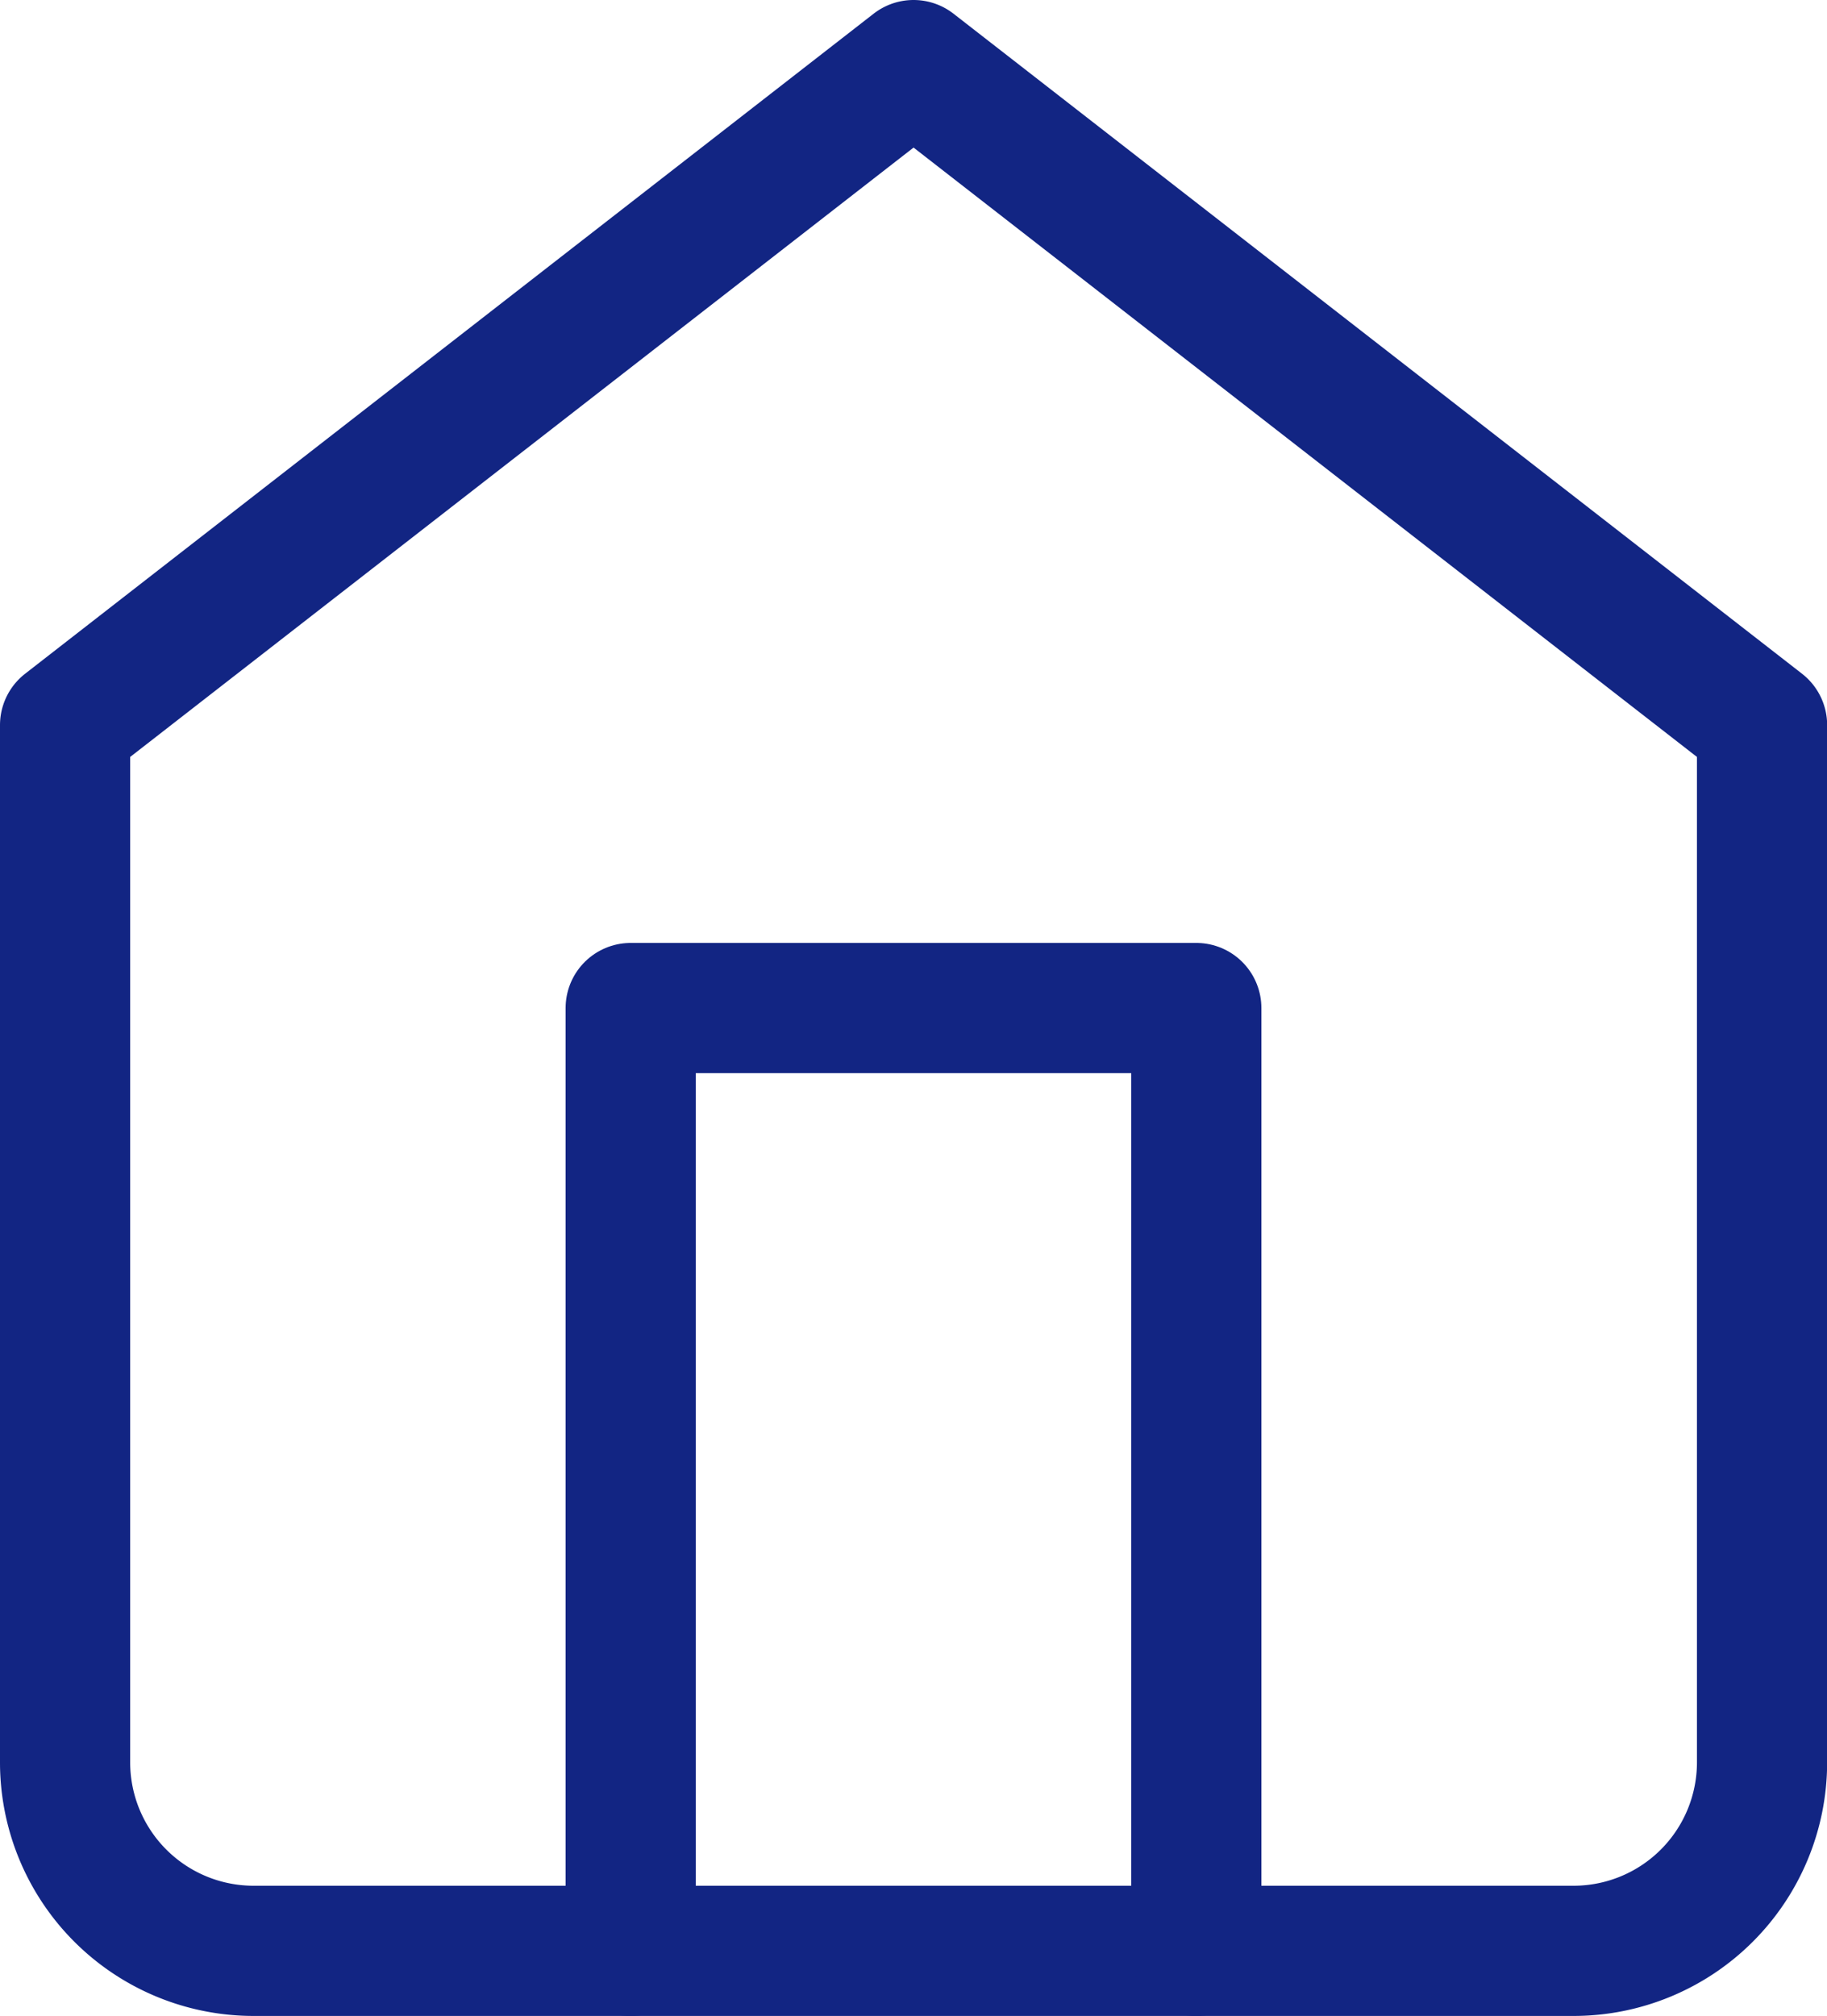 <svg xmlns="http://www.w3.org/2000/svg" width="14.035" height="15.483" viewBox="0 0 14.035 15.483">
  <g id="Icon_feather-home" data-name="Icon feather-home" transform="translate(-4 -2.5)">
    <path id="Path_106" data-name="Path 106" d="M4.5,8.069,11.018,3l6.518,5.069v7.966a1.448,1.448,0,0,1-1.448,1.448H5.948A1.448,1.448,0,0,1,4.5,16.035Z" fill="none" stroke="#122583" stroke-linecap="round" stroke-linejoin="round" stroke-width="1"/>
    <path id="Path_107" data-name="Path 107" d="M13.5,25.242V18h4.345v7.242" transform="translate(-4.655 -7.758)" fill="none" stroke="#122583" stroke-linecap="round" stroke-linejoin="round" stroke-width="1"/>
  </g>
</svg>
